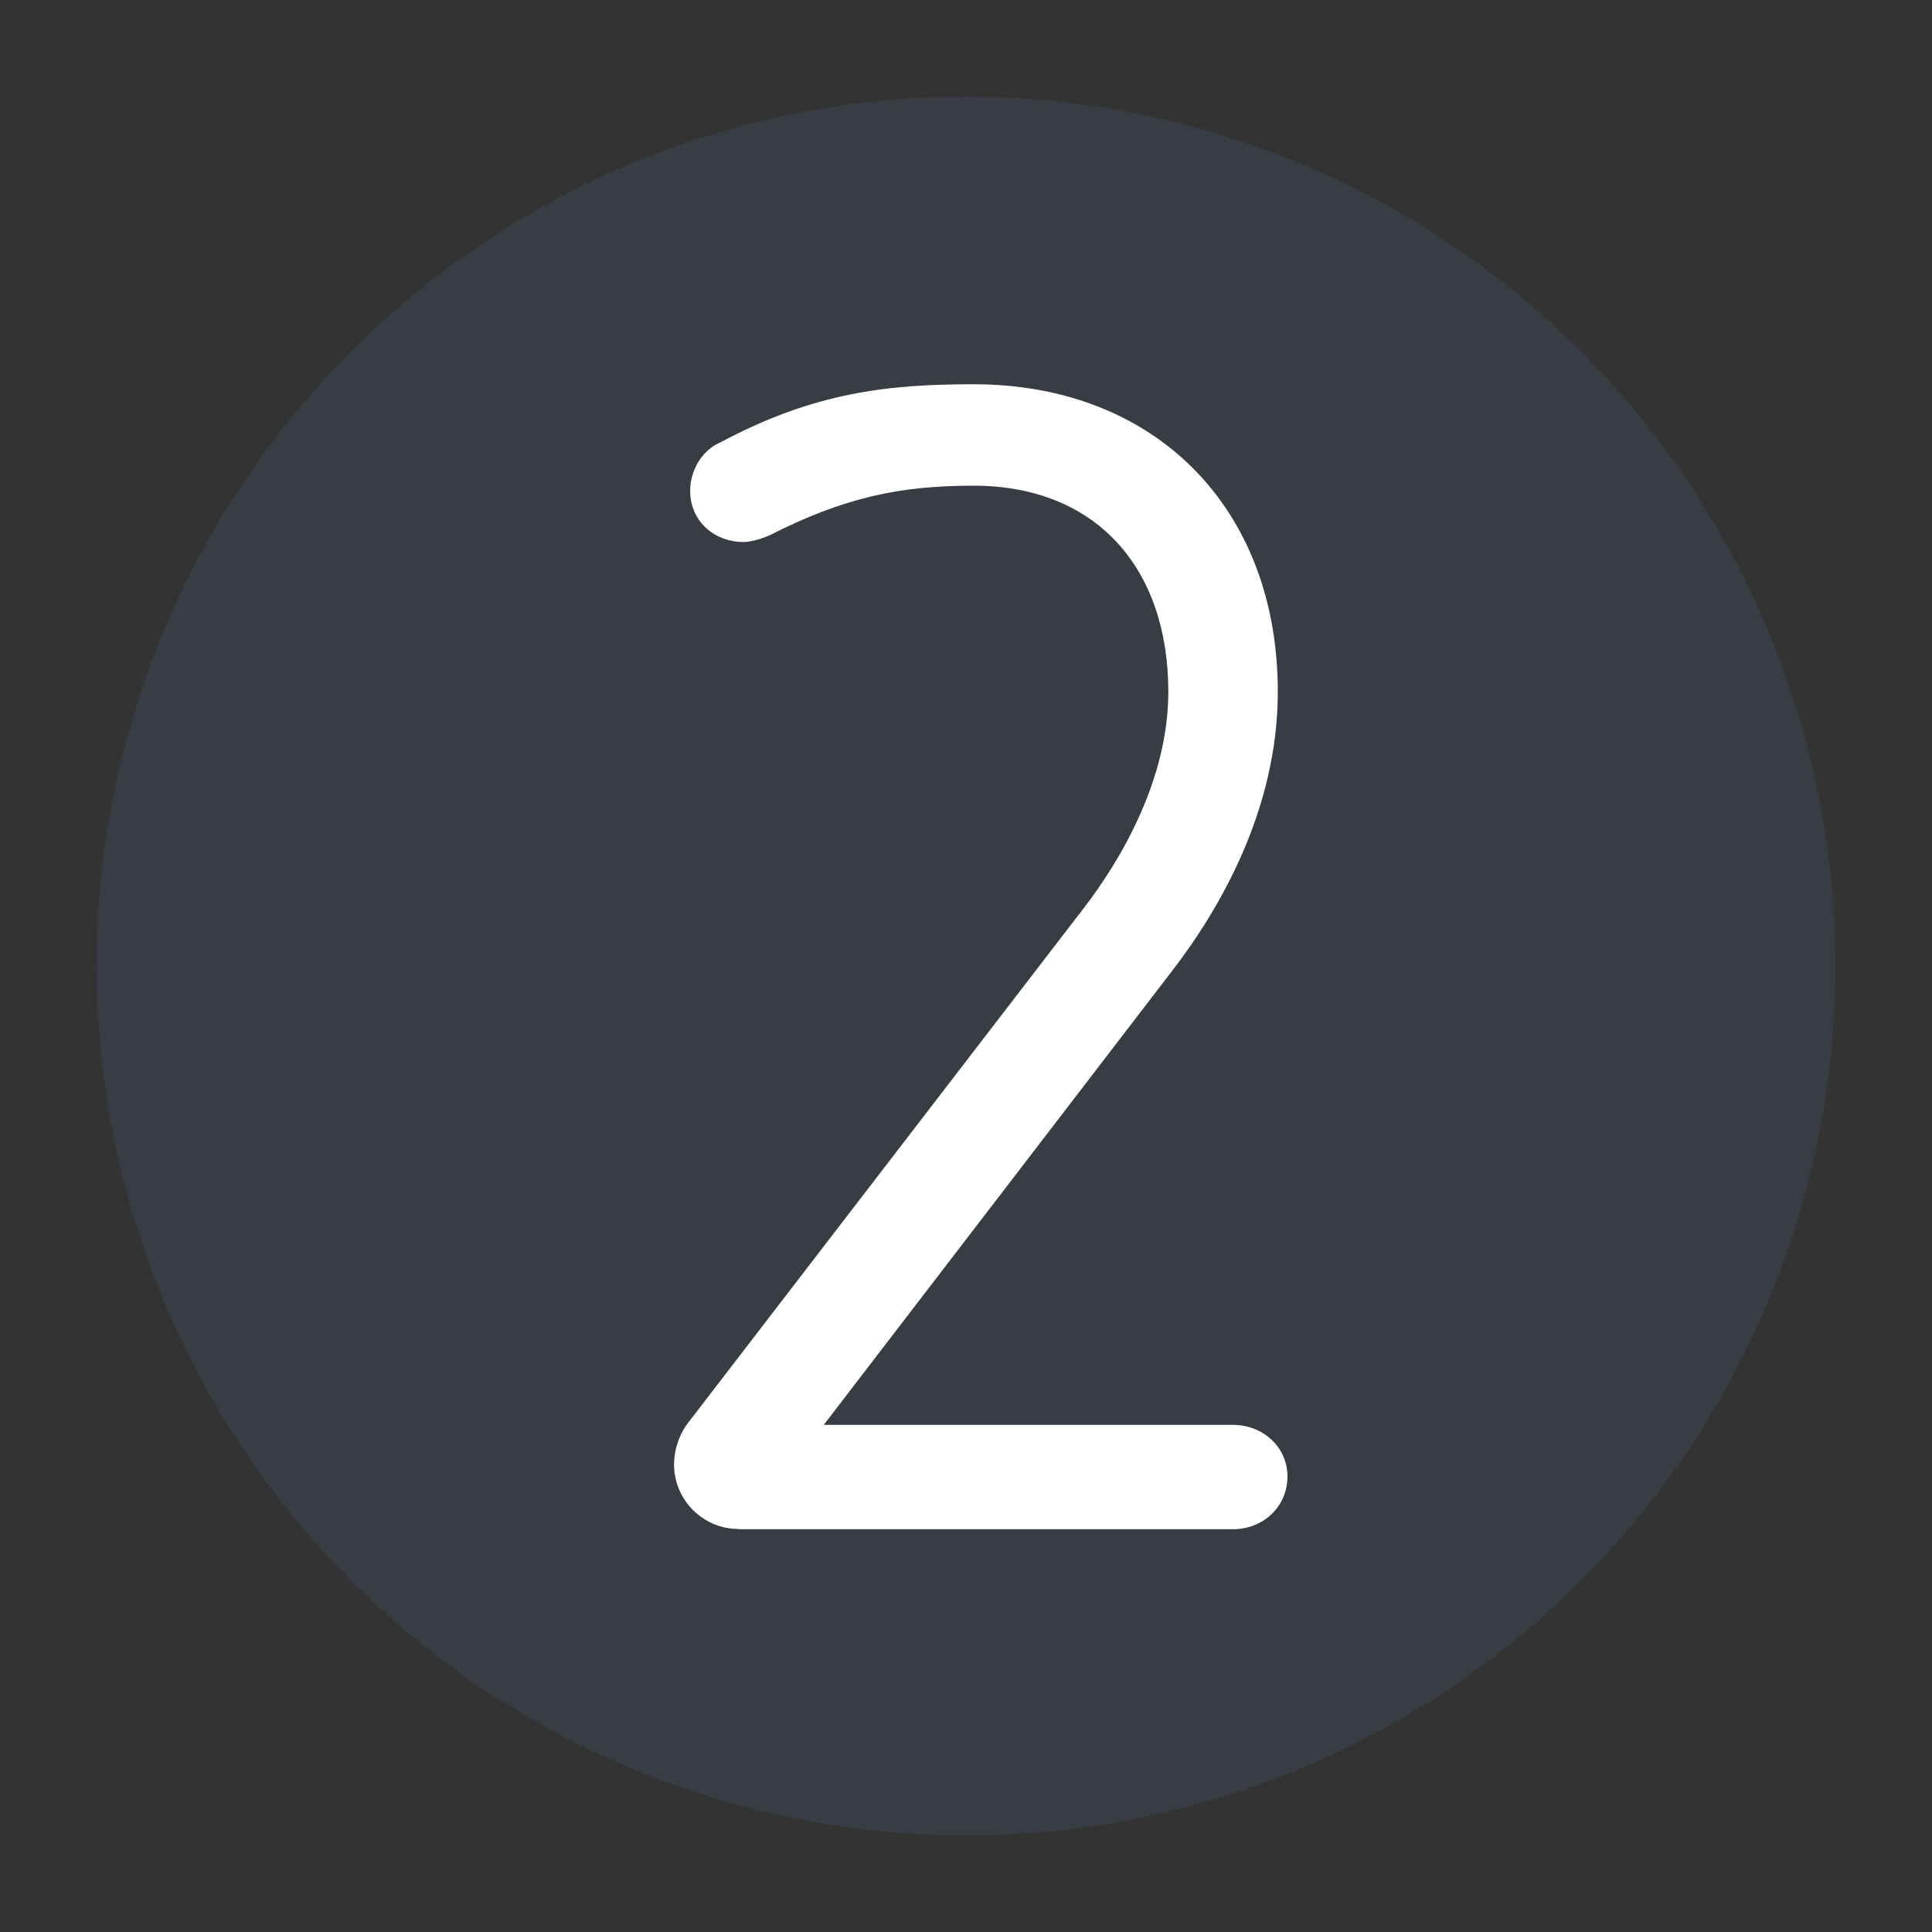 <svg xmlns="http://www.w3.org/2000/svg" width="72" height="72" viewBox="0 0 72 72">
  <rect x="0" y="0" width="72" height="72" fill="#333333" stroke="none"/>
  <circle opacity=".1" fill="#639EC8" cx="36" cy="36" r="32.4"/>
  <path fill="#FFF" d="M27.52 56.98c-1.32 0-2.4-1.08-2.4-2.4 0-.54.18-1.08.48-1.5l14.76-19.2c1.44-1.86 3.18-4.86 3.18-8.1 0-4.62-2.7-7.68-7.26-7.68-2.7 0-4.8.42-7.62 1.86-.3.12-.66.24-.96.24-1.02 0-1.98-.72-1.98-1.92 0-.72.42-1.5 1.14-1.8 3.48-1.86 6.24-2.16 9.42-2.16 6.78 0 11.34 4.62 11.34 11.46 0 4.38-2.16 8.1-3.96 10.43L30.7 53.1h15.24c1.14 0 2.04.84 2.04 1.92 0 1.13-.9 1.97-2.04 1.97H27.52z"/>
</svg>

